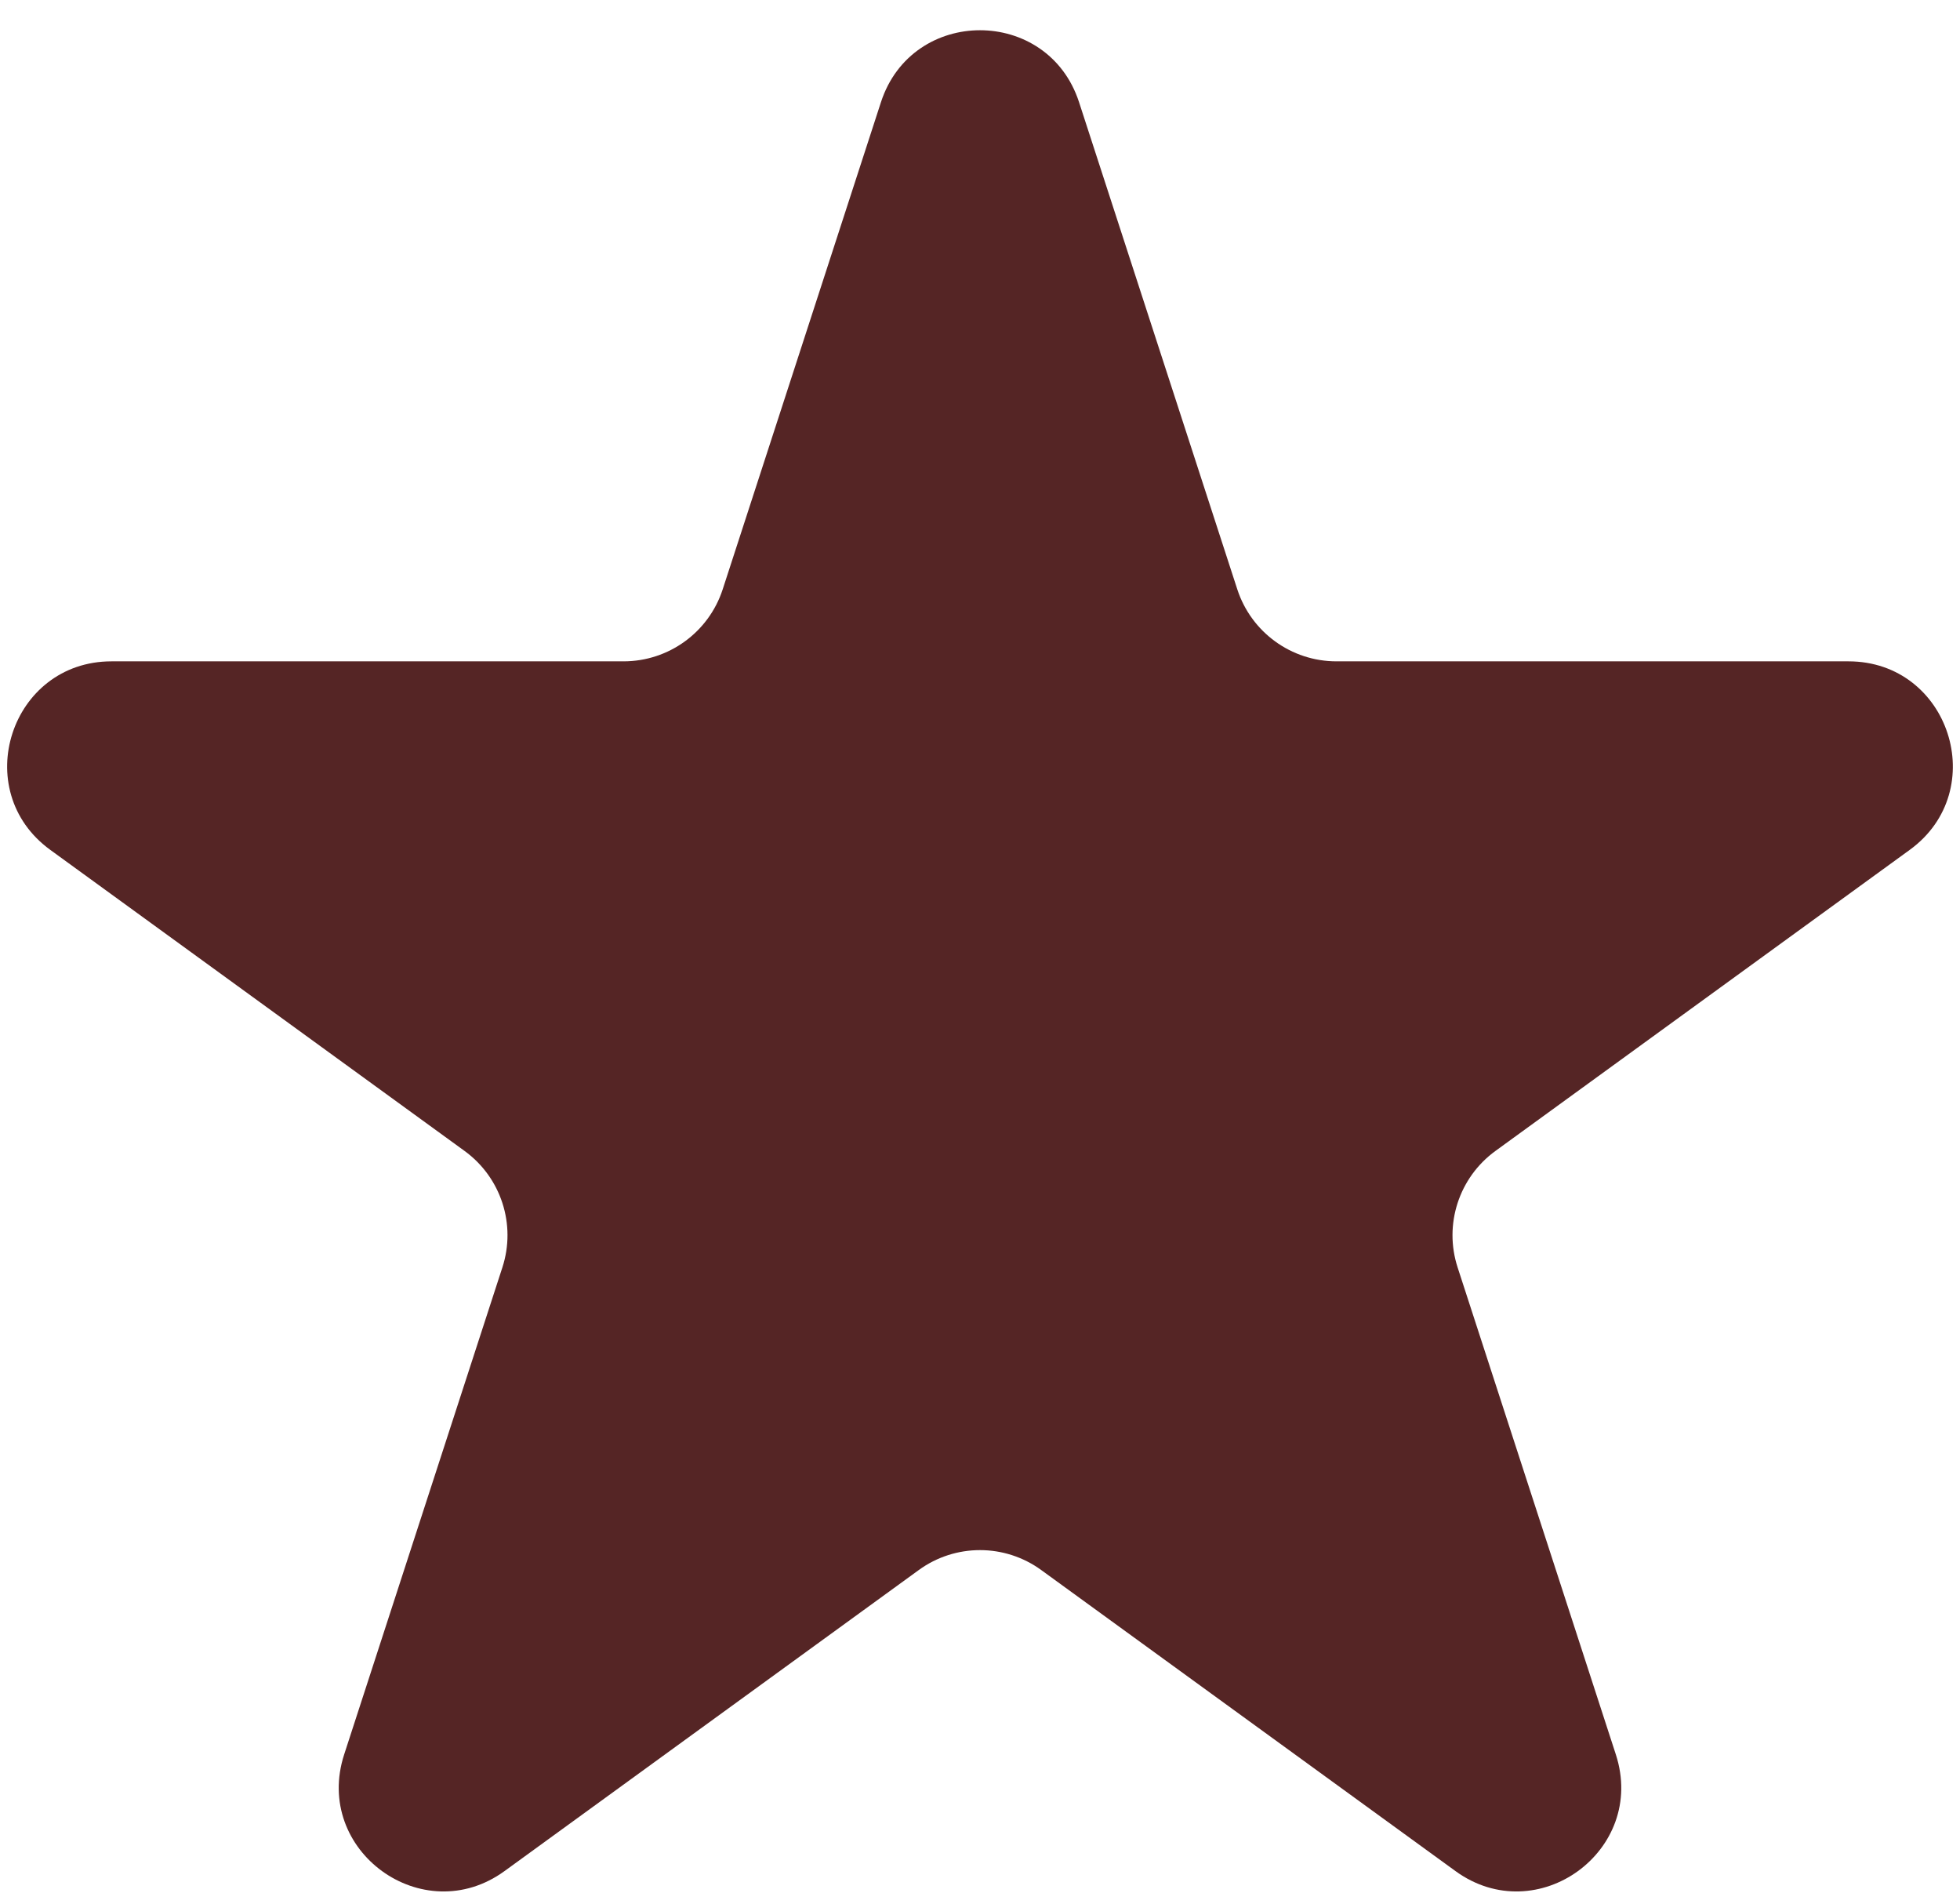 <?xml version="1.0" encoding="UTF-8"?> <svg xmlns="http://www.w3.org/2000/svg" width="29" height="28" viewBox="0 0 29 28" fill="none"><path d="M13.034 1.513C13.495 0.092 15.505 0.092 15.966 1.513L18.307 8.718C18.514 9.353 19.106 9.783 19.774 9.783H27.35C28.843 9.783 29.464 11.694 28.256 12.572L22.127 17.025C21.586 17.418 21.36 18.114 21.567 18.749L23.908 25.954C24.369 27.375 22.744 28.556 21.535 27.678L15.406 23.225C14.866 22.832 14.134 22.832 13.594 23.225L7.465 27.678C6.256 28.556 4.631 27.375 5.092 25.954L7.433 18.749C7.64 18.114 7.414 17.418 6.873 17.025L0.744 12.572C-0.464 11.694 0.157 9.783 1.65 9.783H9.226C9.894 9.783 10.486 9.353 10.693 8.718L13.034 1.513Z" fill="#552525"></path></svg> 